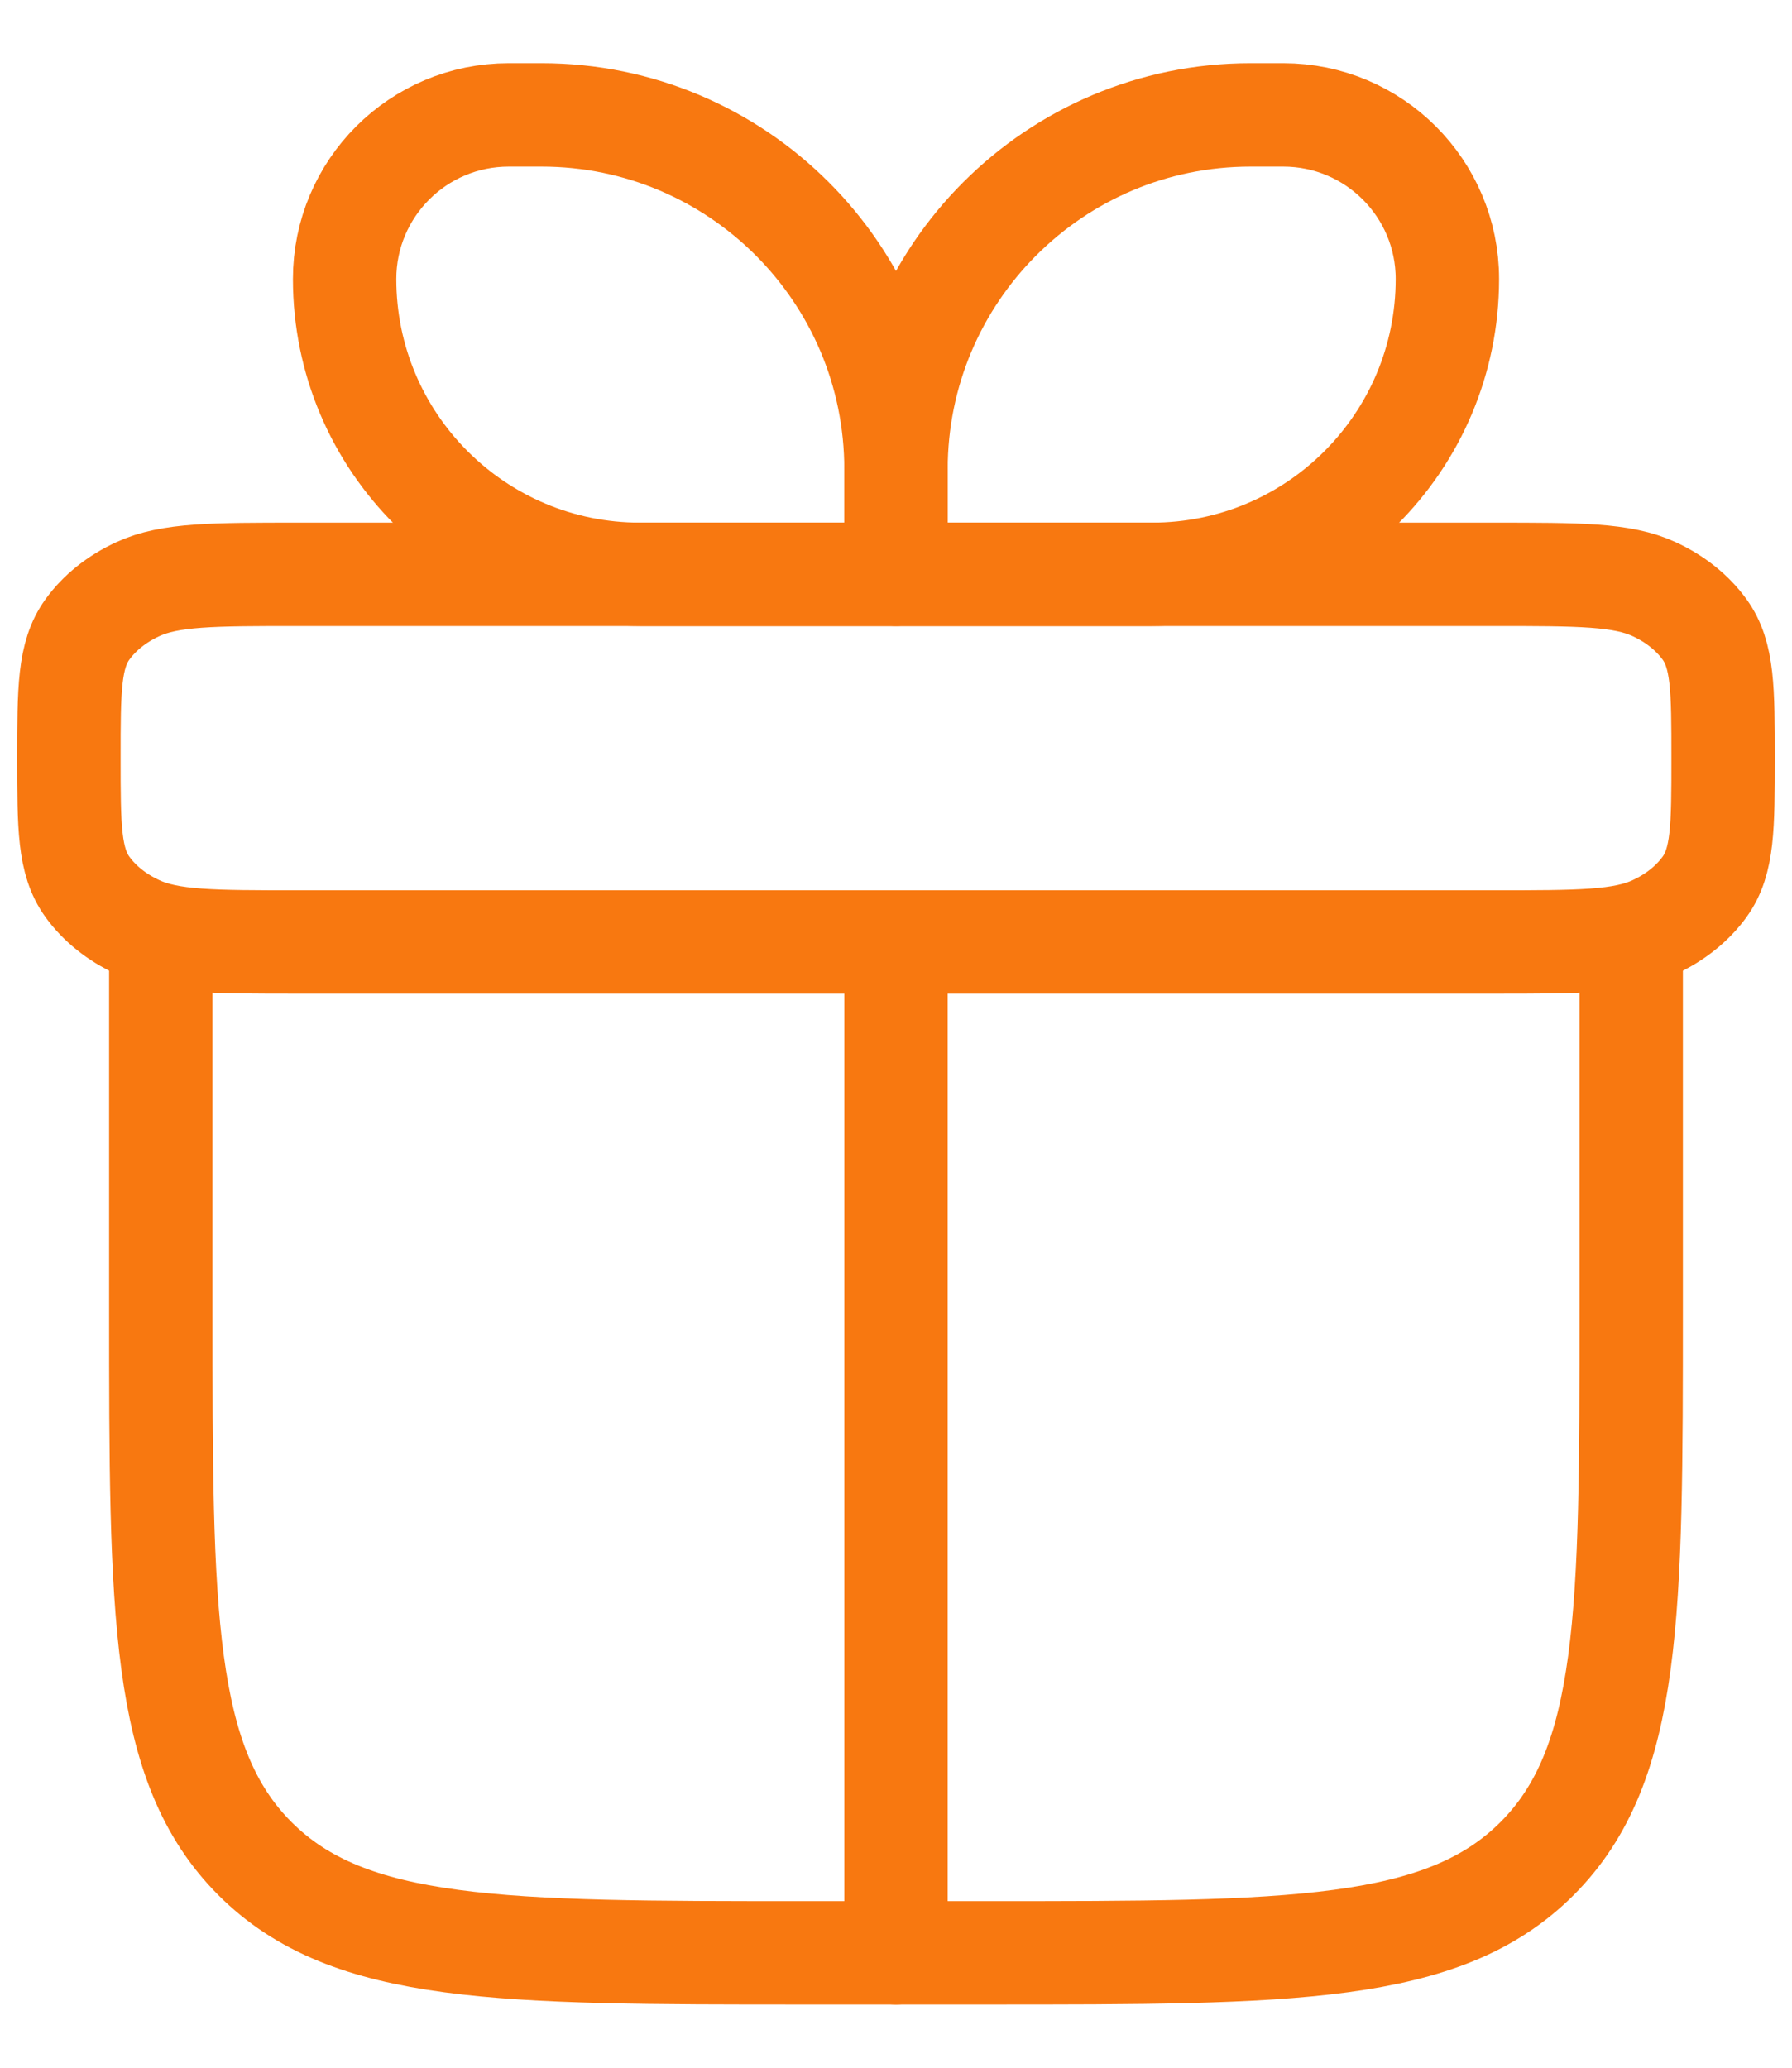 <svg width="26" height="30" viewBox="0 0 26 30" fill="none" xmlns="http://www.w3.org/2000/svg">
<path d="M2.333 13.667V19C2.333 23.4 2.333 25.6 3.7 26.967C5.067 28.333 7.267 28.333 11.667 28.333H14.333C18.733 28.333 20.933 28.333 22.3 26.967C23.667 25.6 23.667 23.4 23.667 19V13.667" stroke="#F87810" stroke-width="1.5" stroke-linecap="round" stroke-linejoin="round"/>
<path d="M1 11C1 10.003 1 9.505 1.268 9.133C1.443 8.89 1.696 8.688 2 8.548C2.464 8.333 3.087 8.333 4.333 8.333H21.667C22.913 8.333 23.536 8.333 24 8.548C24.304 8.688 24.556 8.89 24.732 9.133C25 9.505 25 10.003 25 11C25 11.997 25 12.495 24.732 12.867C24.556 13.11 24.304 13.312 24 13.452C23.536 13.667 22.913 13.667 21.667 13.667H4.333C3.087 13.667 2.464 13.667 2 13.452C1.696 13.312 1.443 13.11 1.268 12.867C1 12.495 1 11.997 1 11Z" stroke="#F87810" stroke-width="1.5" stroke-linejoin="round"/>
<path d="M5 4.048C5 2.733 6.066 1.667 7.381 1.667H7.857C10.697 1.667 13 3.969 13 6.81V8.333H9.286C6.919 8.333 5 6.415 5 4.048Z" stroke="#F87810" stroke-width="1.5" stroke-linejoin="round"/>
<path d="M21 4.048C21 2.733 19.934 1.667 18.619 1.667H18.143C15.303 1.667 13 3.969 13 6.81V8.333H16.714C19.081 8.333 21 6.415 21 4.048Z" stroke="#F87810" stroke-width="1.5" stroke-linejoin="round"/>
<path d="M13 13.667L13 28.333" stroke="#F87810" stroke-width="1.5" stroke-linecap="round" stroke-linejoin="round"/>
</svg>
